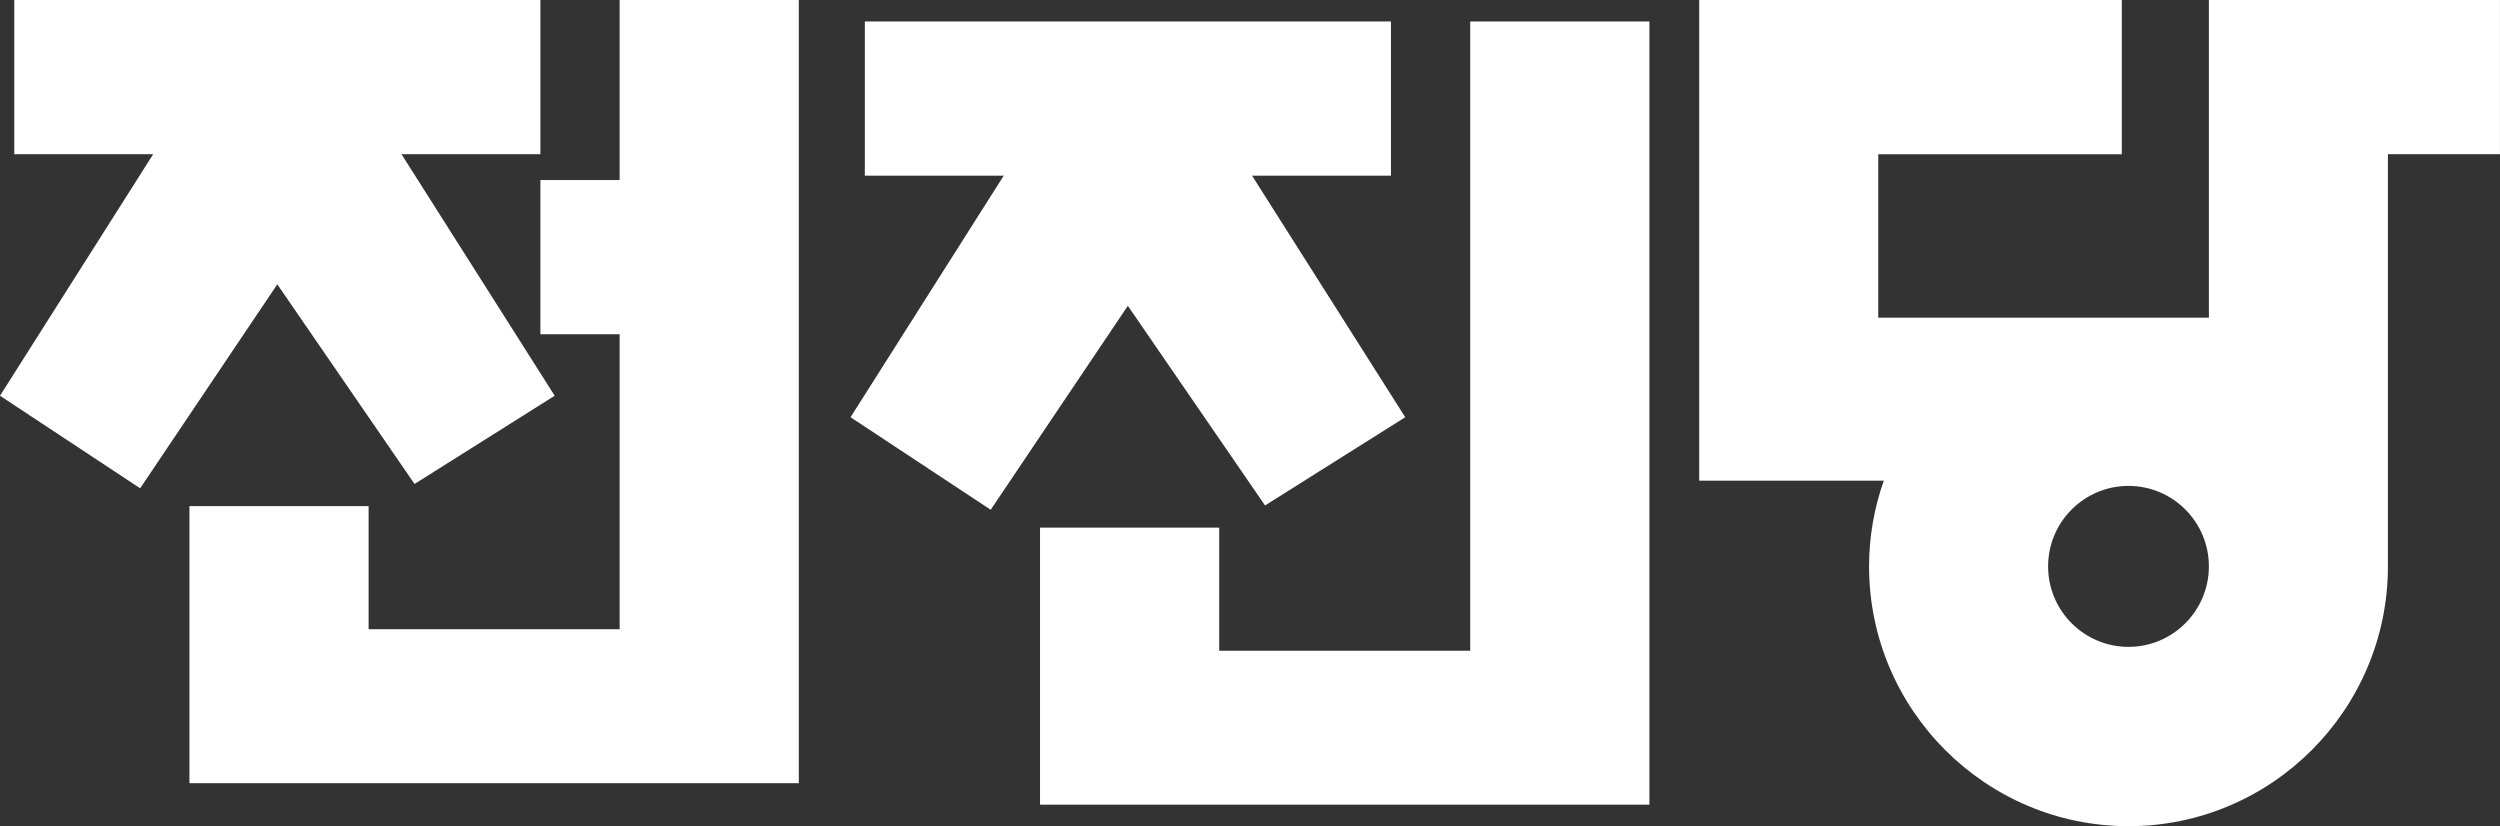 <?xml version="1.0" encoding="UTF-8"?>
<svg id="_레이어_2" data-name="레이어 2" xmlns="http://www.w3.org/2000/svg" viewBox="0 0 542.65 179.33">
  <rect x="0" y="0" width="542.65" height="179.33" fill="#333333" stroke="none"/>
  <defs>
    <style>
      .cls-1 {
        fill: #fff;
        fill-rule: evenodd;
      }
    </style>
  </defs>
  <g id="_레이어_1-2" data-name="레이어 1">
    <path class="cls-1" d="m479.46,0v68.96h-71.77v-35.48h52.87V0h-91.73v104.34h40.07c-2.12,5.97-3.2,12.26-3.2,18.6,0,31.08,25.26,56.39,56.31,56.39s56.31-25.29,56.31-56.39V33.47h24.32V0h-63.18Zm-17.45,140.41c-9.63,0-17.45-7.83-17.45-17.47s7.82-17.47,17.45-17.47,17.45,7.83,17.45,17.47-7.82,17.47-17.45,17.47"/>
    <g>
      <polygon class="cls-1" points="319.13 141.25 264.64 141.25 264.64 114.53 225.75 114.53 225.75 174.66 358.02 174.66 358.02 4.66 319.13 4.66 319.13 141.25"/>
      <path class="cls-1" d="m274.6,109.71l30.42-19.15-33.25-52.43h30.15V4.66h-114.2v33.47h30.15l-33.25,52.43,30.42,20.09,29.77-44.27,29.78,43.34Z"/>
    </g>
    <g>
      <polygon class="cls-1" points="134.5 0 134.5 39.08 117.3 39.08 117.3 72.55 134.5 72.55 134.5 136.58 80.01 136.58 80.01 109.86 41.12 109.86 41.12 170 173.39 170 173.39 0 134.5 0"/>
      <polygon class="cls-1" points="89.98 105.05 120.4 85.9 87.15 33.47 117.3 33.47 117.3 0 3.1 0 3.1 33.47 33.25 33.47 0 85.9 30.42 105.99 60.19 61.71 89.98 105.05"/>
    </g>
  </g>
</svg>